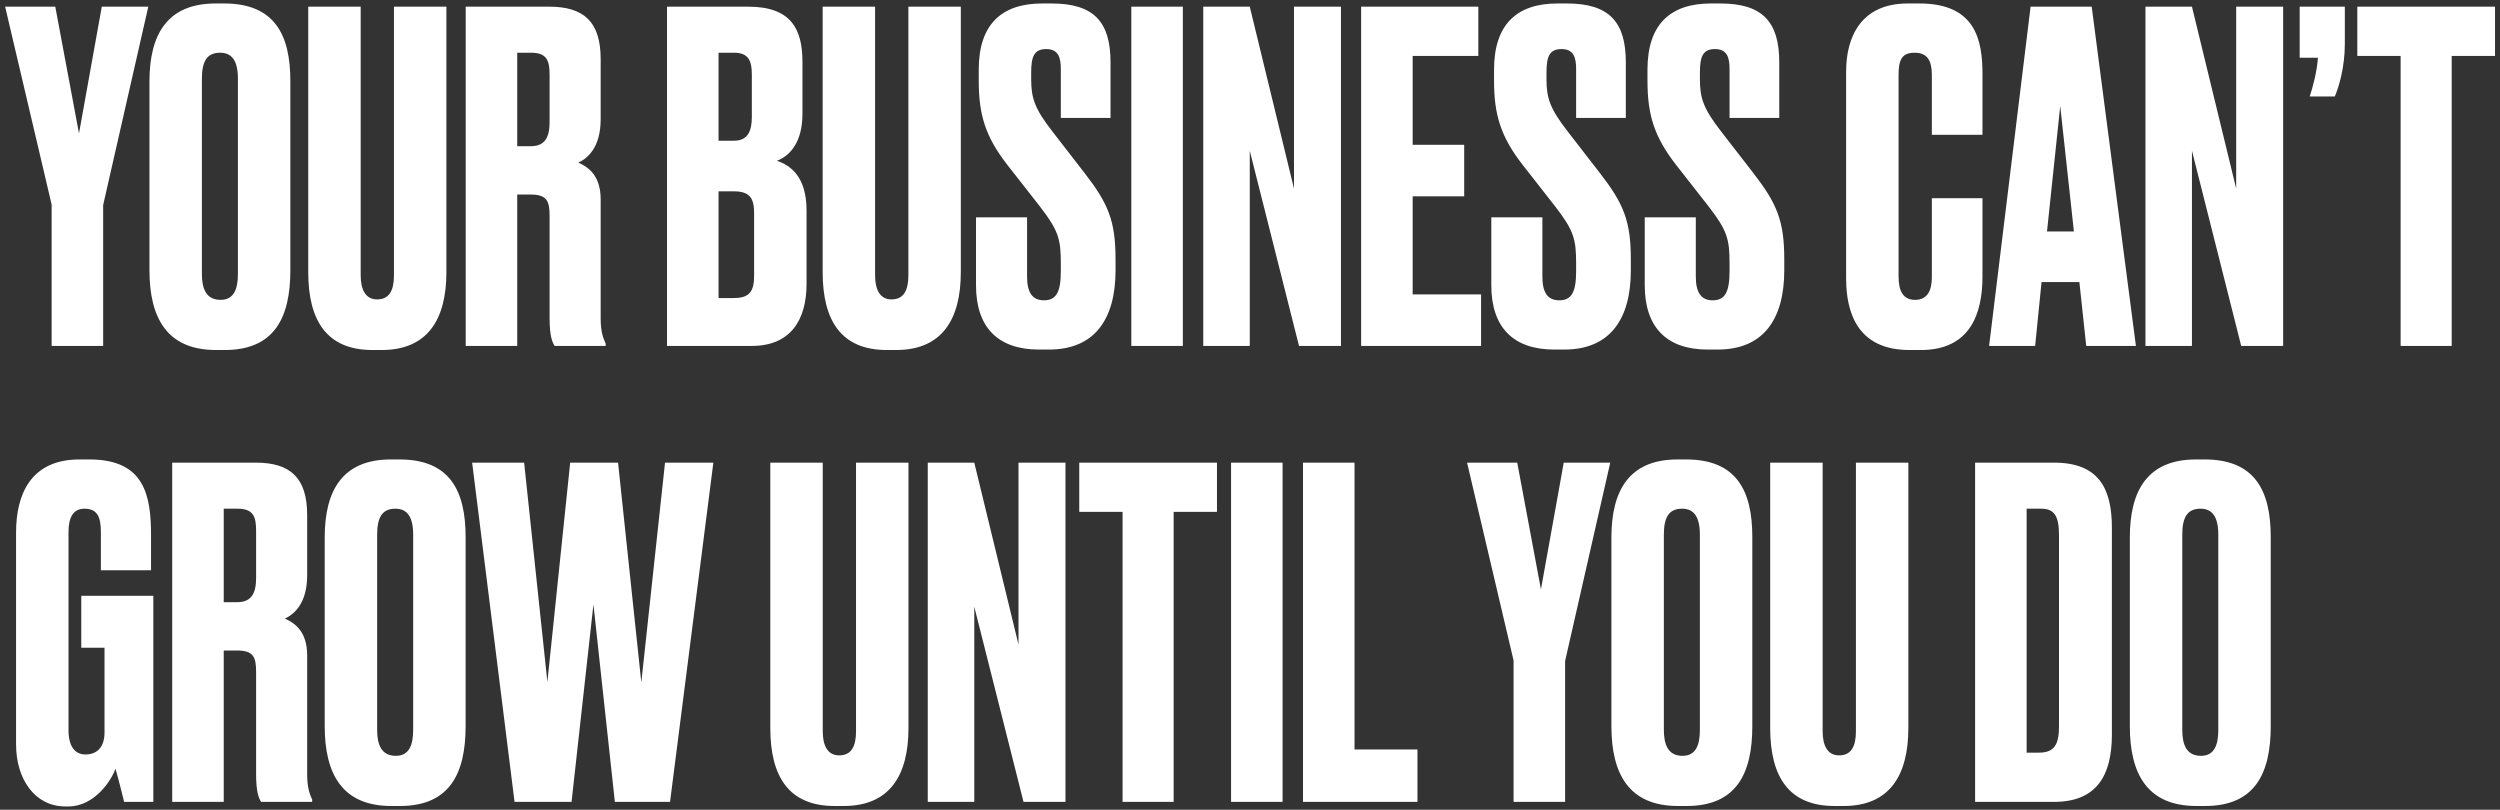<svg width="318" height="103" viewBox="0 0 318 103" fill="none" xmlns="http://www.w3.org/2000/svg">
<rect x="0" y="0" width="318" height="103" fill="#333333" stroke="none"/>
<path d="M18.864 0.848L13.122 26.078V44H6.568V26.02L0.652 0.848H7.032L10.048 16.972L12.948 0.848H18.864ZM36.933 10.302V34.372C36.933 40.404 34.903 44.522 28.581 44.522H27.479C21.215 44.522 19.011 40.404 19.011 34.372V10.36C19.011 4.386 21.273 0.442 27.421 0.442H28.523C34.903 0.442 36.933 4.386 36.933 10.302ZM30.263 34.836V10.012C30.263 7.75 29.509 6.706 28.001 6.706C26.319 6.706 25.681 7.808 25.681 10.012V34.836C25.681 36.692 26.203 38.142 28.059 38.142C29.799 38.142 30.263 36.692 30.263 34.836ZM39.208 34.604V0.848H45.878V35.01C45.878 36.866 46.516 38.084 47.966 38.084C49.532 38.084 50.112 36.924 50.112 35.01V0.848H56.782V34.604C56.782 40.694 54.346 44.522 48.546 44.522H47.386C41.586 44.522 39.208 40.81 39.208 34.604ZM65.791 6.706V18.596H67.531C69.329 18.596 69.909 17.436 69.909 15.522V9.49C69.909 7.634 69.503 6.706 67.531 6.706H65.791ZM65.791 24.744V44H59.237V0.848H69.851C74.201 0.848 76.405 2.704 76.405 7.518V15.174C76.405 18.77 74.723 20.162 73.563 20.684C75.013 21.322 76.405 22.482 76.405 25.382V40.52C76.405 42.26 76.753 43.072 77.043 43.71V44H70.547C70.257 43.536 69.909 42.782 69.909 40.462V27.47C69.909 25.556 69.561 24.744 67.473 24.744H65.791ZM84.845 44V0.848H95.169C100.621 0.848 102.071 3.69 102.071 7.866V14.478C102.071 18.074 100.505 19.814 98.823 20.452C100.563 21.032 102.593 22.482 102.593 26.774V36.112C102.593 40.694 100.563 44 95.633 44H84.845ZM93.371 24.338H91.399V37.91H93.371C95.459 37.91 95.923 36.924 95.923 35.01V27.122C95.923 25.324 95.459 24.338 93.371 24.338ZM93.371 6.706H91.399V17.9H93.371C95.111 17.9 95.633 16.682 95.633 14.884V9.432C95.633 7.692 95.169 6.706 93.371 6.706ZM104.642 34.604V0.848H111.312V35.01C111.312 36.866 111.95 38.084 113.4 38.084C114.966 38.084 115.546 36.924 115.546 35.01V0.848H122.216V34.604C122.216 40.694 119.78 44.522 113.98 44.522H112.82C107.02 44.522 104.642 40.81 104.642 34.604ZM132.558 0.442H133.776C139.171 0.442 141.259 2.82 141.259 7.924V15H134.937V8.794C134.937 7.344 134.646 6.242 133.08 6.242C131.515 6.242 131.166 7.228 131.166 9.258V10.07C131.166 12.506 131.63 13.84 133.834 16.682L138.011 22.076C140.969 25.904 141.897 28.108 141.897 32.98V34.372C141.897 40.694 139.171 44.464 133.428 44.464H132.152C126.932 44.464 124.148 41.622 124.148 36.286V27.644H130.644V35.184C130.644 37.156 131.282 38.2 132.791 38.2C134.356 38.2 134.937 37.156 134.937 34.488V33.502C134.937 30.428 134.646 29.326 132.268 26.252L128.092 20.916C125.308 17.32 124.496 14.536 124.496 10.244V8.852C124.496 3.11 127.396 0.442 132.558 0.442ZM150.457 0.848V44H143.903V0.848H150.457ZM153.054 0.848H158.97L164.596 23.99V0.848H170.57V44H165.234L158.97 19.176V44H153.054V0.848ZM173.137 0.848H188.043V7.112H179.691V18.422H186.245V24.976H179.691V37.446H188.391V44H173.137V0.848ZM198.105 0.442H199.323C204.717 0.442 206.805 2.82 206.805 7.924V15H200.483V8.794C200.483 7.344 200.193 6.242 198.627 6.242C197.061 6.242 196.713 7.228 196.713 9.258V10.07C196.713 12.506 197.177 13.84 199.381 16.682L203.557 22.076C206.515 25.904 207.443 28.108 207.443 32.98V34.372C207.443 40.694 204.717 44.464 198.975 44.464H197.699C192.479 44.464 189.695 41.622 189.695 36.286V27.644H196.191V35.184C196.191 37.156 196.829 38.2 198.337 38.2C199.903 38.2 200.483 37.156 200.483 34.488V33.502C200.483 30.428 200.193 29.326 197.815 26.252L193.639 20.916C190.855 17.32 190.043 14.536 190.043 10.244V8.852C190.043 3.11 192.943 0.442 198.105 0.442ZM217.621 0.442H218.839C224.233 0.442 226.321 2.82 226.321 7.924V15H219.999V8.794C219.999 7.344 219.709 6.242 218.143 6.242C216.577 6.242 216.229 7.228 216.229 9.258V10.07C216.229 12.506 216.693 13.84 218.897 16.682L223.073 22.076C226.031 25.904 226.959 28.108 226.959 32.98V34.372C226.959 40.694 224.233 44.464 218.491 44.464H217.215C211.995 44.464 209.211 41.622 209.211 36.286V27.644H215.707V35.184C215.707 37.156 216.345 38.2 217.853 38.2C219.419 38.2 219.999 37.156 219.999 34.488V33.502C219.999 30.428 219.709 29.326 217.331 26.252L213.155 20.916C210.371 17.32 209.559 14.536 209.559 10.244V8.852C209.559 3.11 212.459 0.442 217.621 0.442ZM245.732 35.242V25.208H252.17V35.184C252.17 39.824 250.662 44.522 244.34 44.522H242.89C236.278 44.522 234.828 39.766 234.828 35.416V9.084C234.828 4.676 236.742 0.442 242.658 0.442H244.166C251.358 0.442 252.17 5.198 252.17 9.432V17.146H245.732V9.548C245.732 7.692 245.152 6.706 243.528 6.706C241.904 6.706 241.498 7.634 241.498 9.548V35.184C241.498 37.098 242.136 38.142 243.586 38.142C245.152 38.142 245.732 36.982 245.732 35.242ZM265.367 44L264.497 35.88H259.683L258.871 44H253.013L258.291 0.848H266.063L271.689 44H265.367ZM262.061 13.492L260.379 29.442H263.801L262.061 13.492ZM272.901 0.848H278.817L284.443 23.99V0.848H290.417V44H285.081L278.817 19.176V44H272.901V0.848ZM296.986 12.274H293.796C294.144 11.23 294.724 9.142 294.84 7.344H292.52V0.848H298.262V5.604C298.262 8.562 297.508 11.056 296.986 12.274ZM299.85 0.848H317.366V7.112H311.856V44H305.36V7.112H299.85V0.848ZM8.714 102.58H8.308C4.48 102.58 2.044 99.158 2.044 94.692V67.722C2.044 62.908 3.9 58.442 10.106 58.442H11.382C18.4 58.442 19.212 63.024 19.212 68.128V72.536H12.832V67.664C12.832 65.75 12.368 64.706 10.744 64.706C9.352 64.706 8.714 65.75 8.714 67.664V92.894C8.714 94.924 9.526 95.968 10.86 95.968C12.542 95.968 13.296 94.808 13.296 93.184V82.396H10.338V75.784H19.502V102H15.79C15.732 101.768 15.21 99.622 14.688 97.766C14.224 99.216 12.02 102.58 8.714 102.58ZM28.458 64.706V76.596H30.198C31.996 76.596 32.576 75.436 32.576 73.522V67.49C32.576 65.634 32.17 64.706 30.198 64.706H28.458ZM28.458 82.744V102H21.904V58.848H32.518C36.868 58.848 39.072 60.704 39.072 65.518V73.174C39.072 76.77 37.39 78.162 36.23 78.684C37.68 79.322 39.072 80.482 39.072 83.382V98.52C39.072 100.26 39.42 101.072 39.71 101.71V102H33.214C32.924 101.536 32.576 100.782 32.576 98.462V85.47C32.576 83.556 32.228 82.744 30.14 82.744H28.458ZM59.225 68.302V92.372C59.225 98.404 57.195 102.522 50.873 102.522H49.771C43.507 102.522 41.303 98.404 41.303 92.372V68.36C41.303 62.386 43.565 58.442 49.713 58.442H50.815C57.195 58.442 59.225 62.386 59.225 68.302ZM52.555 92.836V68.012C52.555 65.75 51.801 64.706 50.293 64.706C48.611 64.706 47.973 65.808 47.973 68.012V92.836C47.973 94.692 48.495 96.142 50.351 96.142C52.091 96.142 52.555 94.692 52.555 92.836ZM72.527 58.848H78.617L81.575 86.804L84.591 58.848H90.739L85.229 102H78.211L75.485 76.886L72.701 102H65.451L60.057 58.848H66.669L69.627 86.746L72.527 58.848ZM97.983 92.604V58.848H104.653V93.01C104.653 94.866 105.291 96.084 106.741 96.084C108.307 96.084 108.887 94.924 108.887 93.01V58.848H115.557V92.604C115.557 98.694 113.121 102.522 107.321 102.522H106.161C100.361 102.522 97.983 98.81 97.983 92.604ZM118.012 58.848H123.928L129.554 81.99V58.848H135.528V102H130.192L123.928 77.176V102H118.012V58.848ZM137.282 58.848H154.798V65.112H149.288V102H142.792V65.112H137.282V58.848ZM163.145 58.848V102H156.591V58.848H163.145ZM165.742 58.848H172.296V95.33H180.3V102H165.742V58.848ZM204.824 58.848L199.082 84.078V102H192.528V84.02L186.612 58.848H192.992L196.008 74.972L198.908 58.848H204.824ZM222.894 68.302V92.372C222.894 98.404 220.864 102.522 214.542 102.522H213.44C207.176 102.522 204.972 98.404 204.972 92.372V68.36C204.972 62.386 207.234 58.442 213.382 58.442H214.484C220.864 58.442 222.894 62.386 222.894 68.302ZM216.224 92.836V68.012C216.224 65.75 215.47 64.706 213.962 64.706C212.28 64.706 211.642 65.808 211.642 68.012V92.836C211.642 94.692 212.164 96.142 214.02 96.142C215.76 96.142 216.224 94.692 216.224 92.836ZM225.169 92.604V58.848H231.839V93.01C231.839 94.866 232.477 96.084 233.927 96.084C235.493 96.084 236.073 94.924 236.073 93.01V58.848H242.743V92.604C242.743 98.694 240.307 102.522 234.507 102.522H233.347C227.547 102.522 225.169 98.81 225.169 92.604ZM251.233 102V58.848H261.267C266.893 58.848 268.633 62.038 268.633 67.142V93.416C268.633 98.694 266.661 102 261.267 102H251.233ZM257.787 64.706V95.736H259.353C261.325 95.736 261.905 94.692 261.905 92.372V68.07C261.905 65.576 261.267 64.706 259.643 64.706H257.787ZM288.837 68.302V92.372C288.837 98.404 286.807 102.522 280.485 102.522H279.383C273.119 102.522 270.915 98.404 270.915 92.372V68.36C270.915 62.386 273.177 58.442 279.325 58.442H280.427C286.807 58.442 288.837 62.386 288.837 68.302ZM282.167 92.836V68.012C282.167 65.75 281.413 64.706 279.905 64.706C278.223 64.706 277.585 65.808 277.585 68.012V92.836C277.585 94.692 278.107 96.142 279.963 96.142C281.703 96.142 282.167 94.692 282.167 92.836Z" fill="white"/>
</svg>
